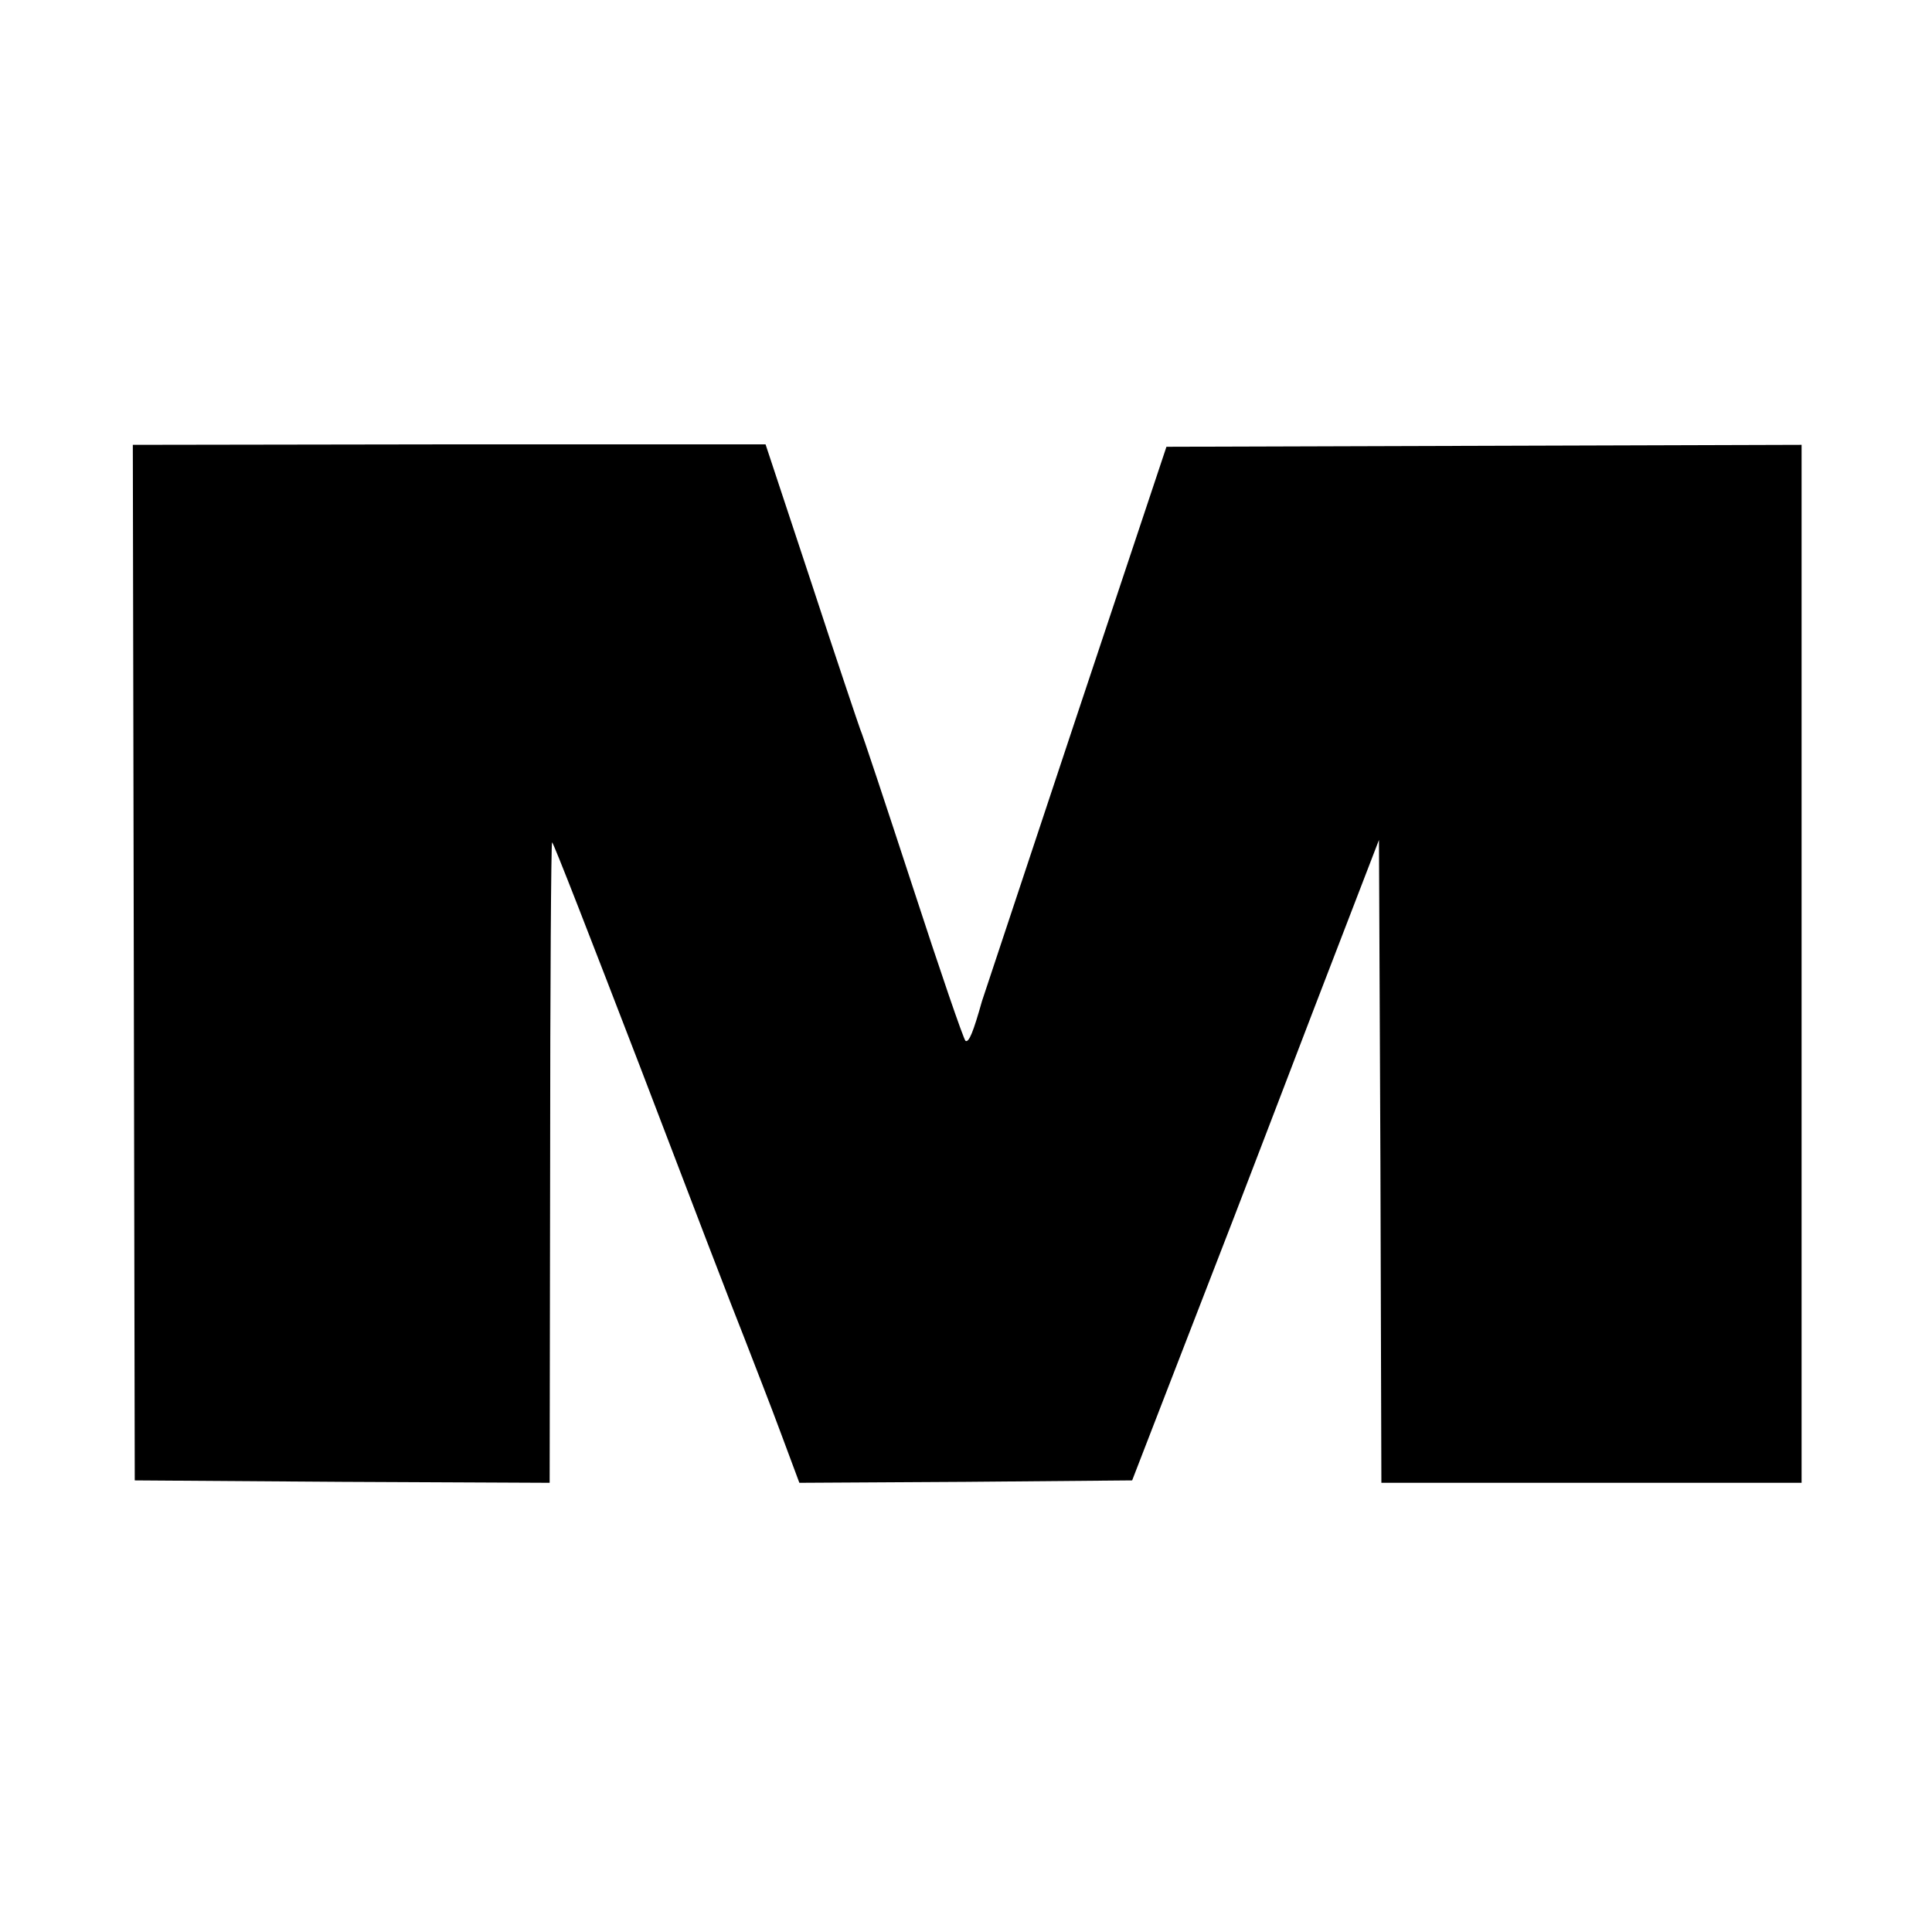 <?xml version="1.0" standalone="no"?>
<!DOCTYPE svg PUBLIC "-//W3C//DTD SVG 20010904//EN"
 "http://www.w3.org/TR/2001/REC-SVG-20010904/DTD/svg10.dtd">
<svg version="1.0" xmlns="http://www.w3.org/2000/svg"
 width="400pt" height="400pt" viewBox="0 0 400 400"
 preserveAspectRatio="xMidYMid meet">
<g transform="translate(0,400) scale(0.1,-0.1)"
fill="#000000" stroke="none">
<path d="M277 2007 l2 -1072 429 -3 430 -2 1 661 c0 364 2 663 4 665 2 2 83
-207 182 -464 98 -257 195 -510 216 -562 20 -52 55 -141 76 -198 l38 -102 345
2 344 3 89 230 c49 127 104 268 122 315 18 47 93 242 166 433 l134 348 3 -665
2 -666 435 0 435 0 0 1075 0 1074 -657 -2 -658 -2 -190 -570 c-104 -314 -191
-574 -192 -578 -18 -64 -27 -86 -34 -82 -4 3 -53 146 -109 318 -56 171 -105
319 -109 327 -3 8 -49 144 -101 303 l-95 287 -655 0 -655 -1 2 -1072z"/>
</g>
</svg>
